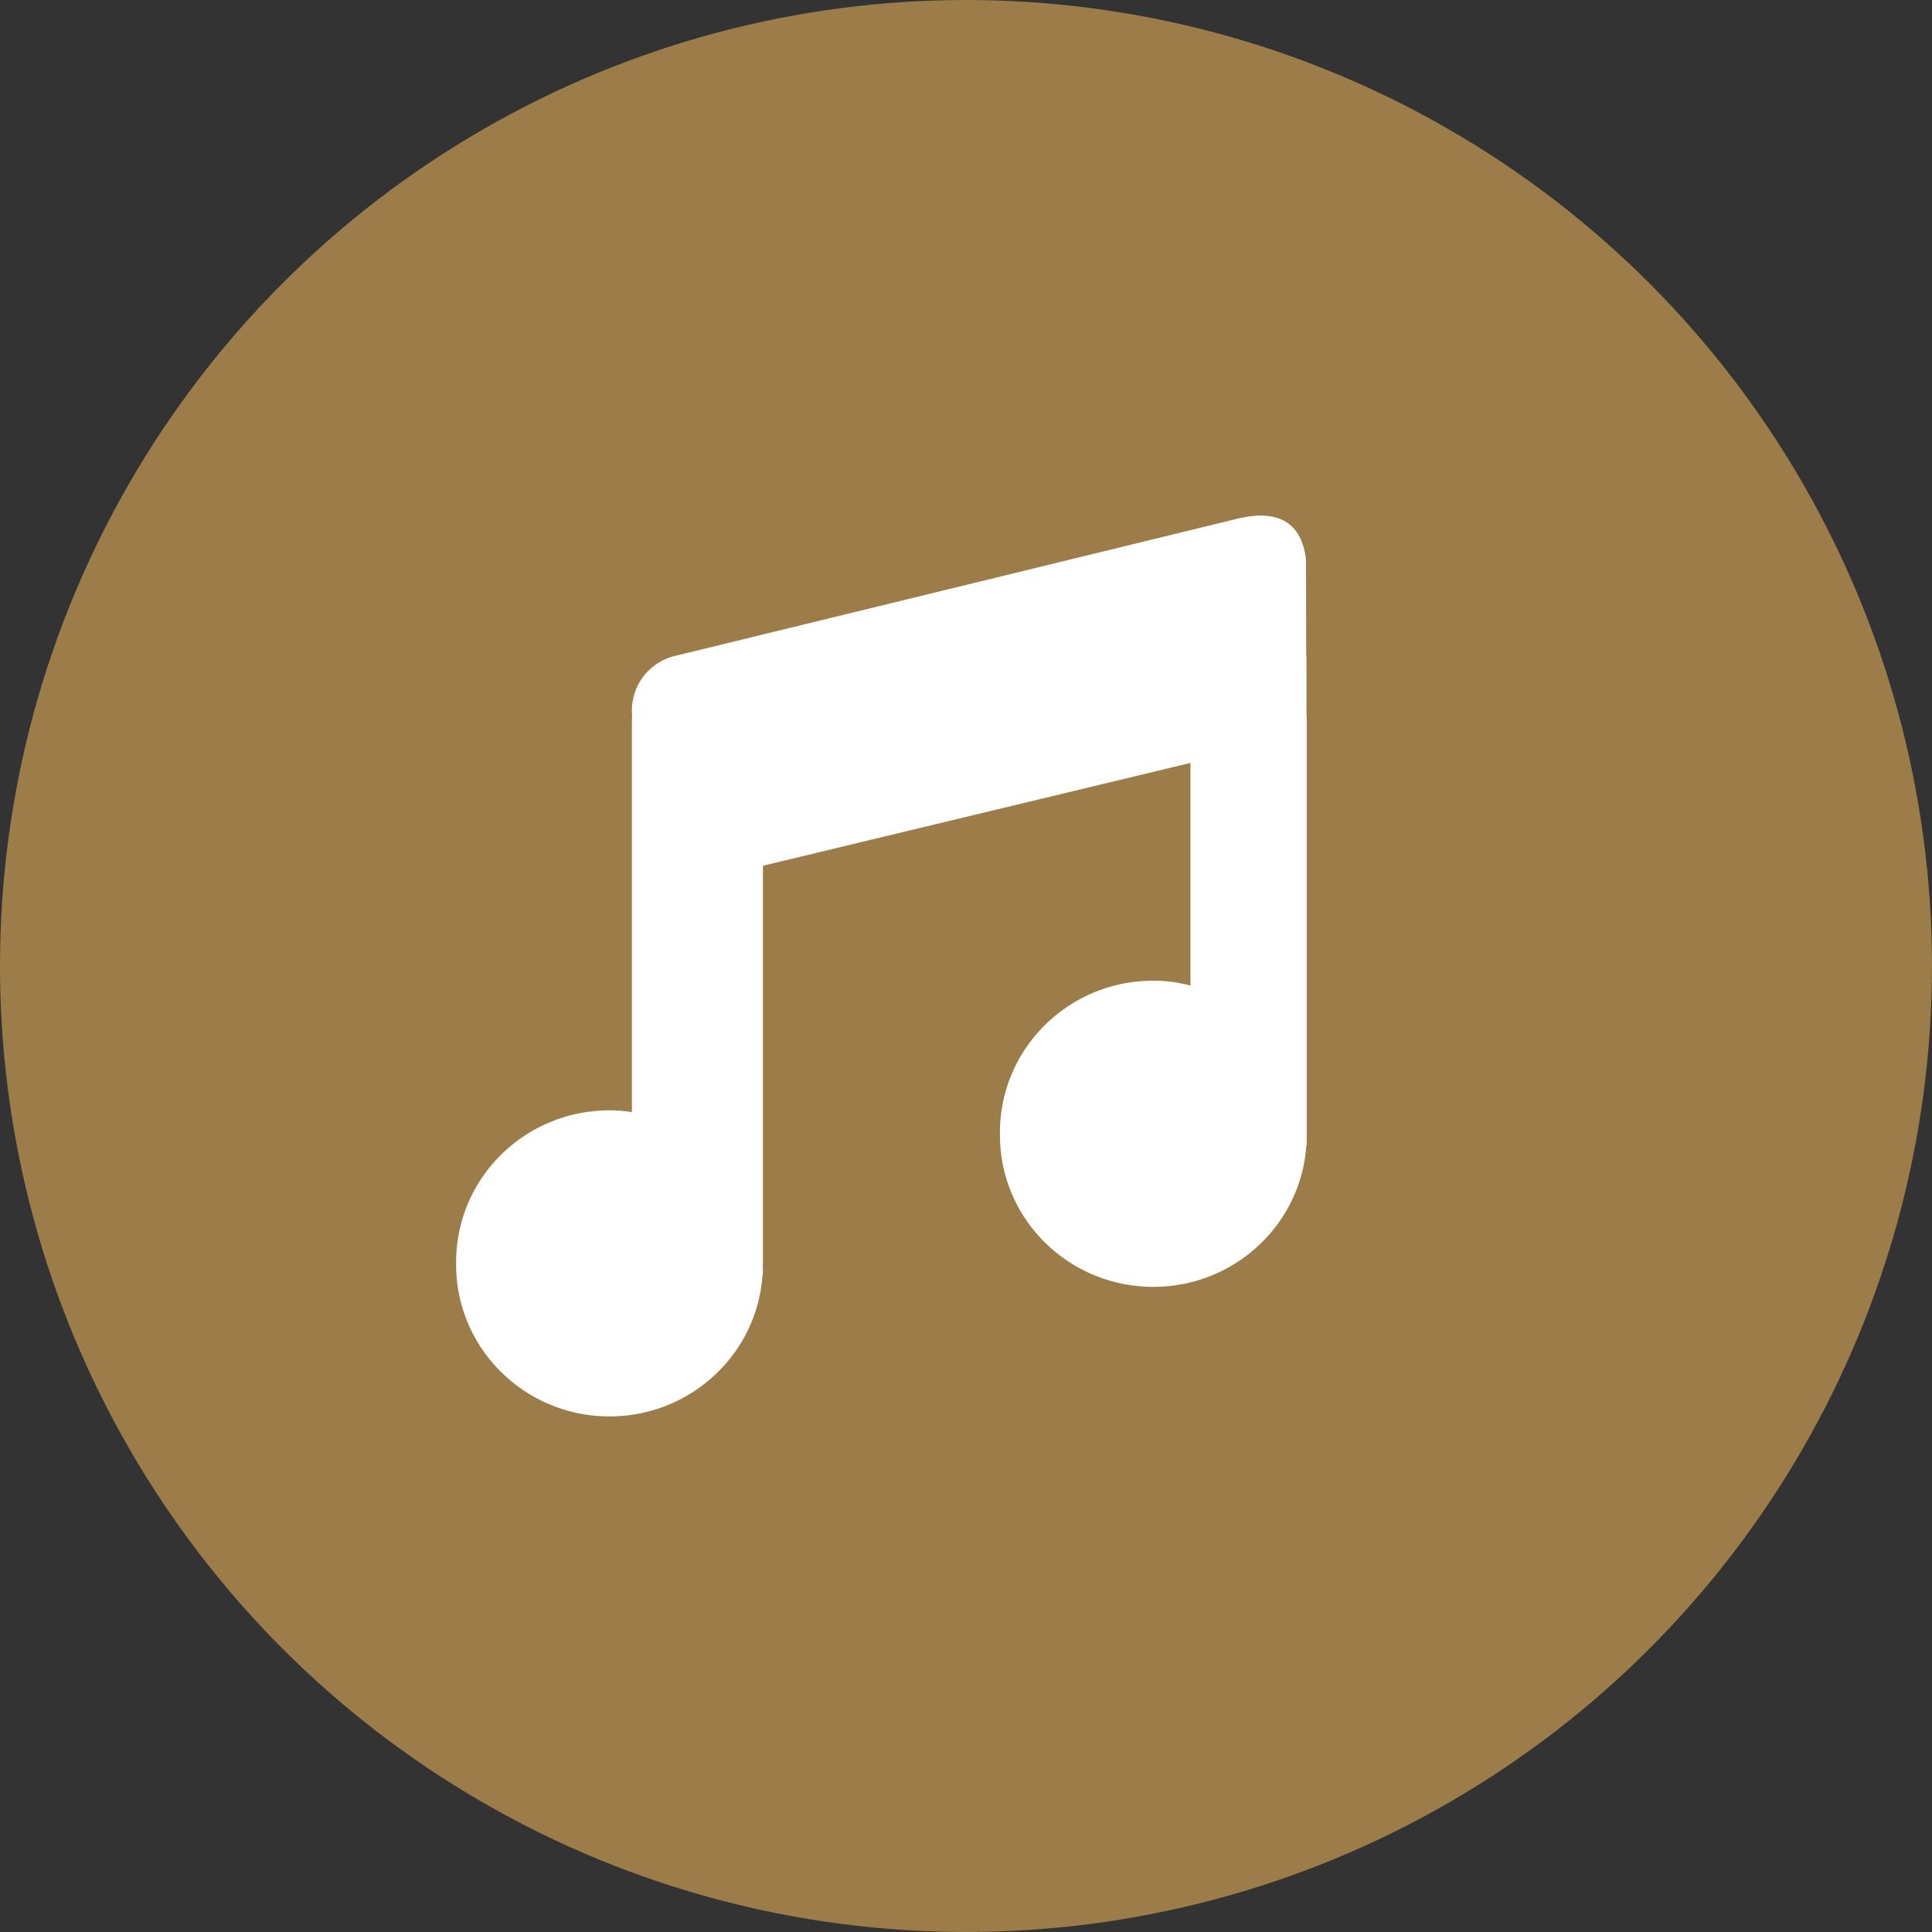 <svg xmlns="http://www.w3.org/2000/svg" viewBox="0 0 669.35 669.35"><rect x="0" y="0" width="669.35" height="669.35" fill="#333333" stroke="none"/><defs><style>.cls-1{fill:#9c7d4a;}.cls-2{fill:#fff;}</style></defs><g id="Ebene_2" data-name="Ebene 2"><g id="Ebene_1-2" data-name="Ebene 1"><circle class="cls-1" cx="334.67" cy="334.67" r="334.67"/><path class="cls-2" d="M452.64,247.74V228.81c0-.81,0-1.6-.1-2.39l-.06-32.56c-1.87-15.65-13.21-16.73-23.72-14.16l-195,47.57A19.4,19.4,0,0,0,219,247.69c0,.56-.07,1.14-.07,1.71V385.29a49.87,49.87,0,0,0-7.77-.61c-.74,0-1.45,0-2.13.05-28.36,1.11-51,24.18-51,52.49,0,.32,0,.64,0,.95h0c0,29,23.79,52.55,53.14,52.55,28.12,0,51.13-21.6,53-48.93h.13c0-.68,0-1.35,0-2s0-1.07,0-1.61h-.12l0-.47h.15V299.93l148.11-35.61v77.13a49.73,49.73,0,0,0-12.86-1.69h0c-.74,0-1.45,0-2.14.05-28.35,1.11-51,24.18-51,52.49,0,.32,0,.64,0,1h0c0,29,23.79,52.54,53.14,52.54,28.12,0,51.12-21.6,53-48.93h.14V248.38A3.4,3.4,0,0,0,452.64,247.74Z"/></g></g></svg>